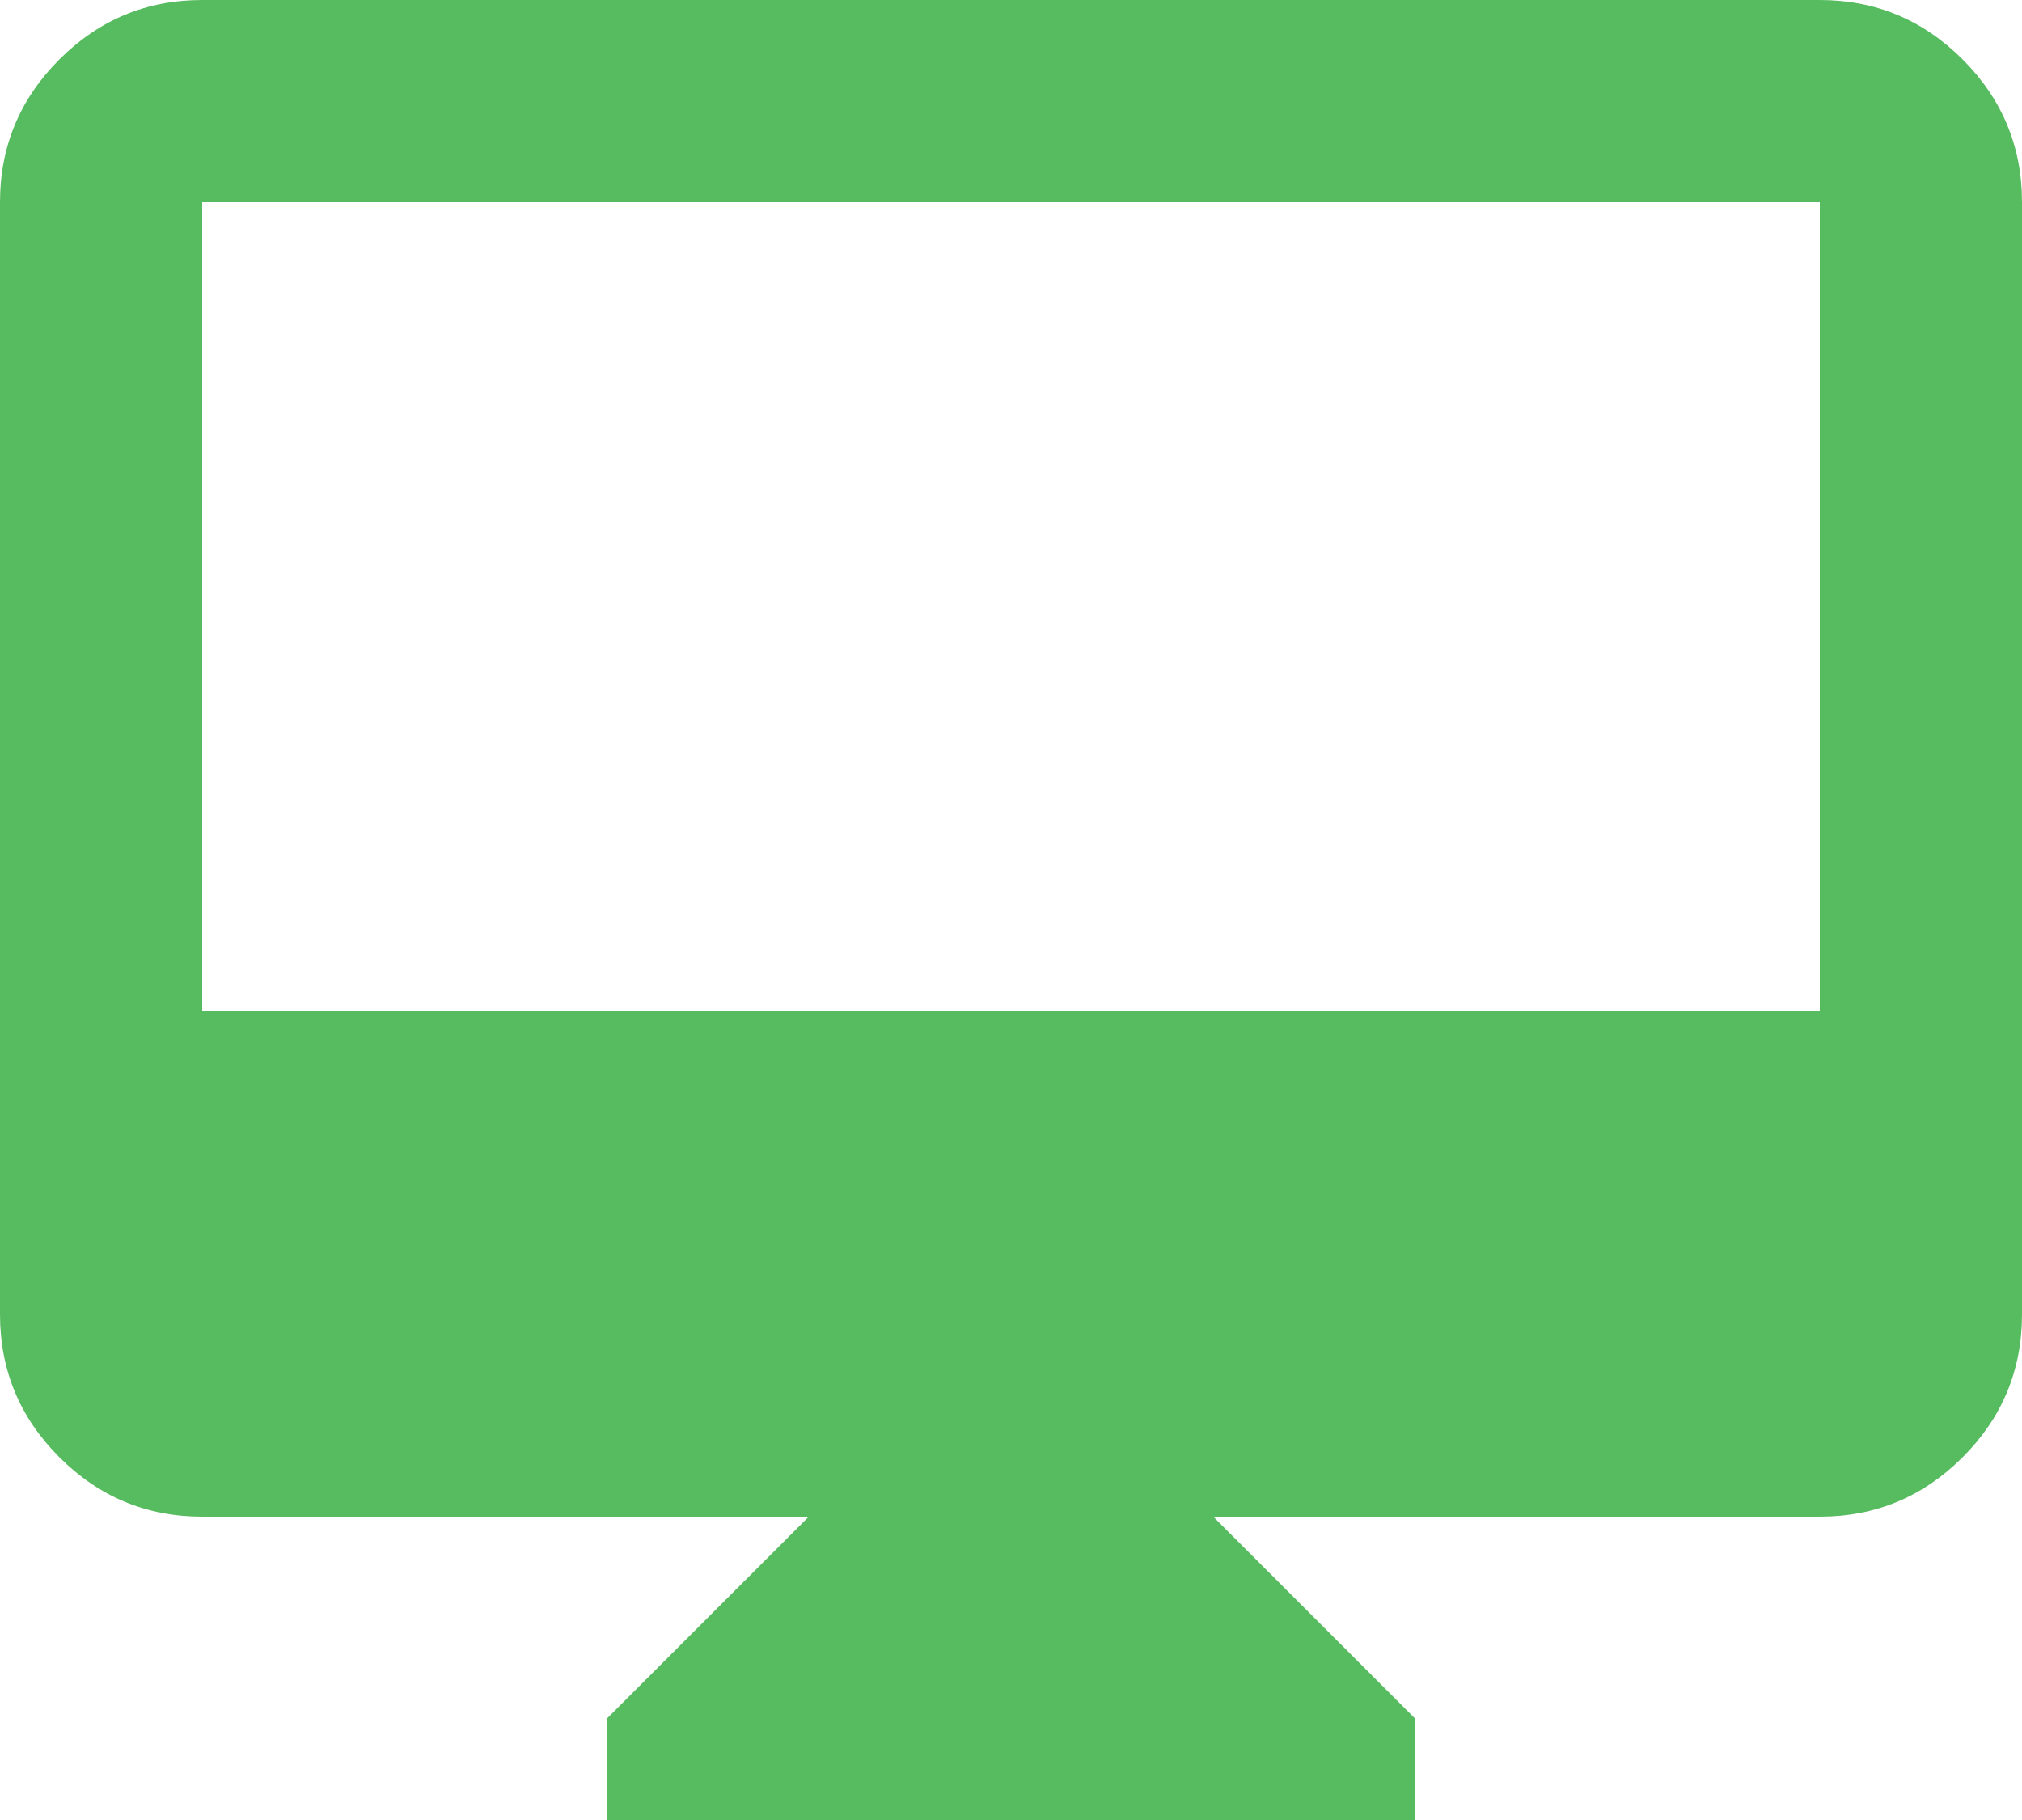 <svg width="130" height="117" viewBox="0 0 130 117" fill="none" xmlns="http://www.w3.org/2000/svg">
<path d="M39 117V110.5L52 97.5H13C9.425 97.5 6.365 96.227 3.819 93.681C1.273 91.135 0 88.075 0 84.5V13C0 9.425 1.273 6.365 3.819 3.819C6.365 1.273 9.425 0 13 0H117C120.575 0 123.635 1.273 126.181 3.819C128.727 6.365 130 9.425 130 13V84.5C130 88.075 128.727 91.135 126.181 93.681C123.635 96.227 120.575 97.5 117 97.5H78L91 110.5V117H39ZM13 65H117V13H13V65Z" fill="#57BB5F"/>
</svg>
